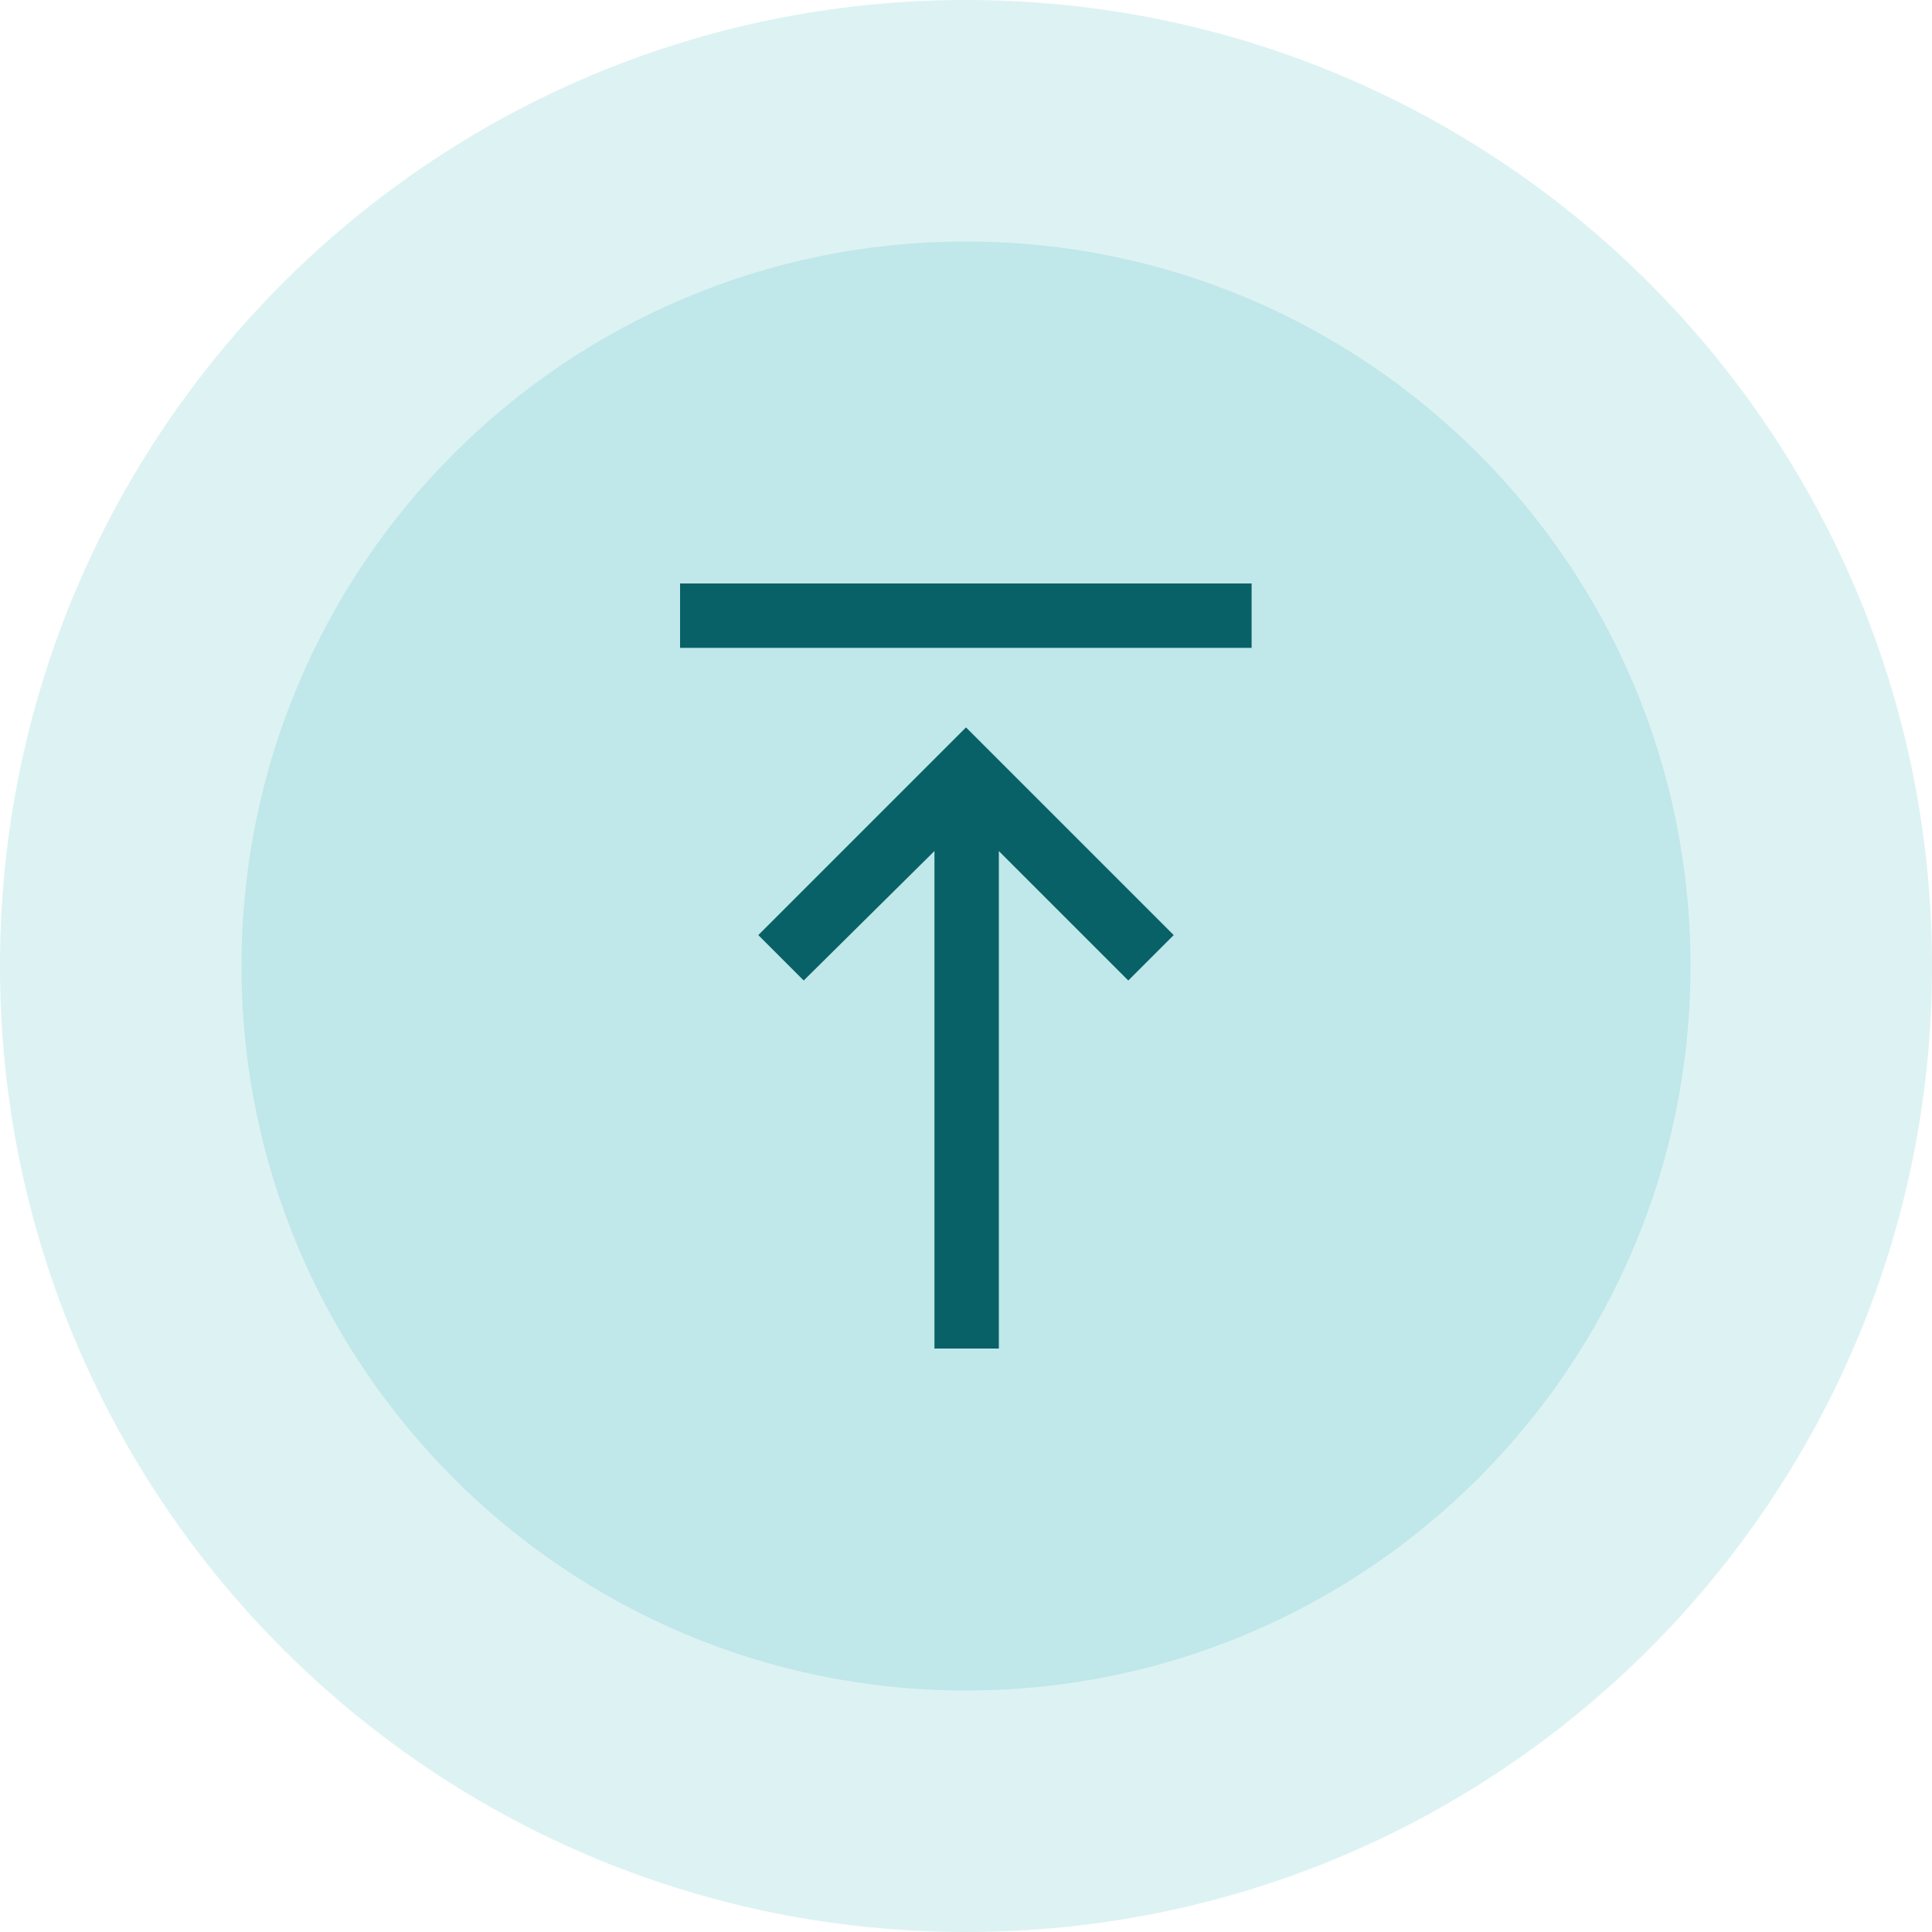 <svg width="60" height="60" viewBox="0 0 60 60" fill="none" xmlns="http://www.w3.org/2000/svg">
<g id="Layer_1" clip-path="url(#clip0_396_9696)">
<path id="Vector" opacity="0.15" d="M30 60C46.569 60 60 46.569 60 30C60 13.431 46.569 0 30 0C13.431 0 0 13.431 0 30C0 46.569 13.431 60 30 60Z" fill="#1DABB3"/>
<path id="Vector_2" opacity="0.15" d="M30 52.5C42.426 52.5 52.5 42.426 52.5 30C52.5 17.574 42.426 7.5 30 7.5C17.574 7.5 7.5 17.574 7.5 30C7.5 42.426 17.574 52.5 30 52.5Z" fill="#1DABB3"/>
<g id="Group">
<path id="Vector_3" d="M23.55 29.04L24.96 30.45L29.02 26.43V41.88H31.02V26.43L35.04 30.45L36.45 29.04L30 22.59L23.55 29.04Z" fill="#086166"/>
<path id="Vector_4" d="M38.87 18.12H21.12V20.12H38.87V18.12Z" fill="#086166"/>
</g>
</g>
<defs>
<clipPath id="clip0_396_9696">
<rect width="60" height="60" fill="white"/>
</clipPath>
</defs>
</svg>
